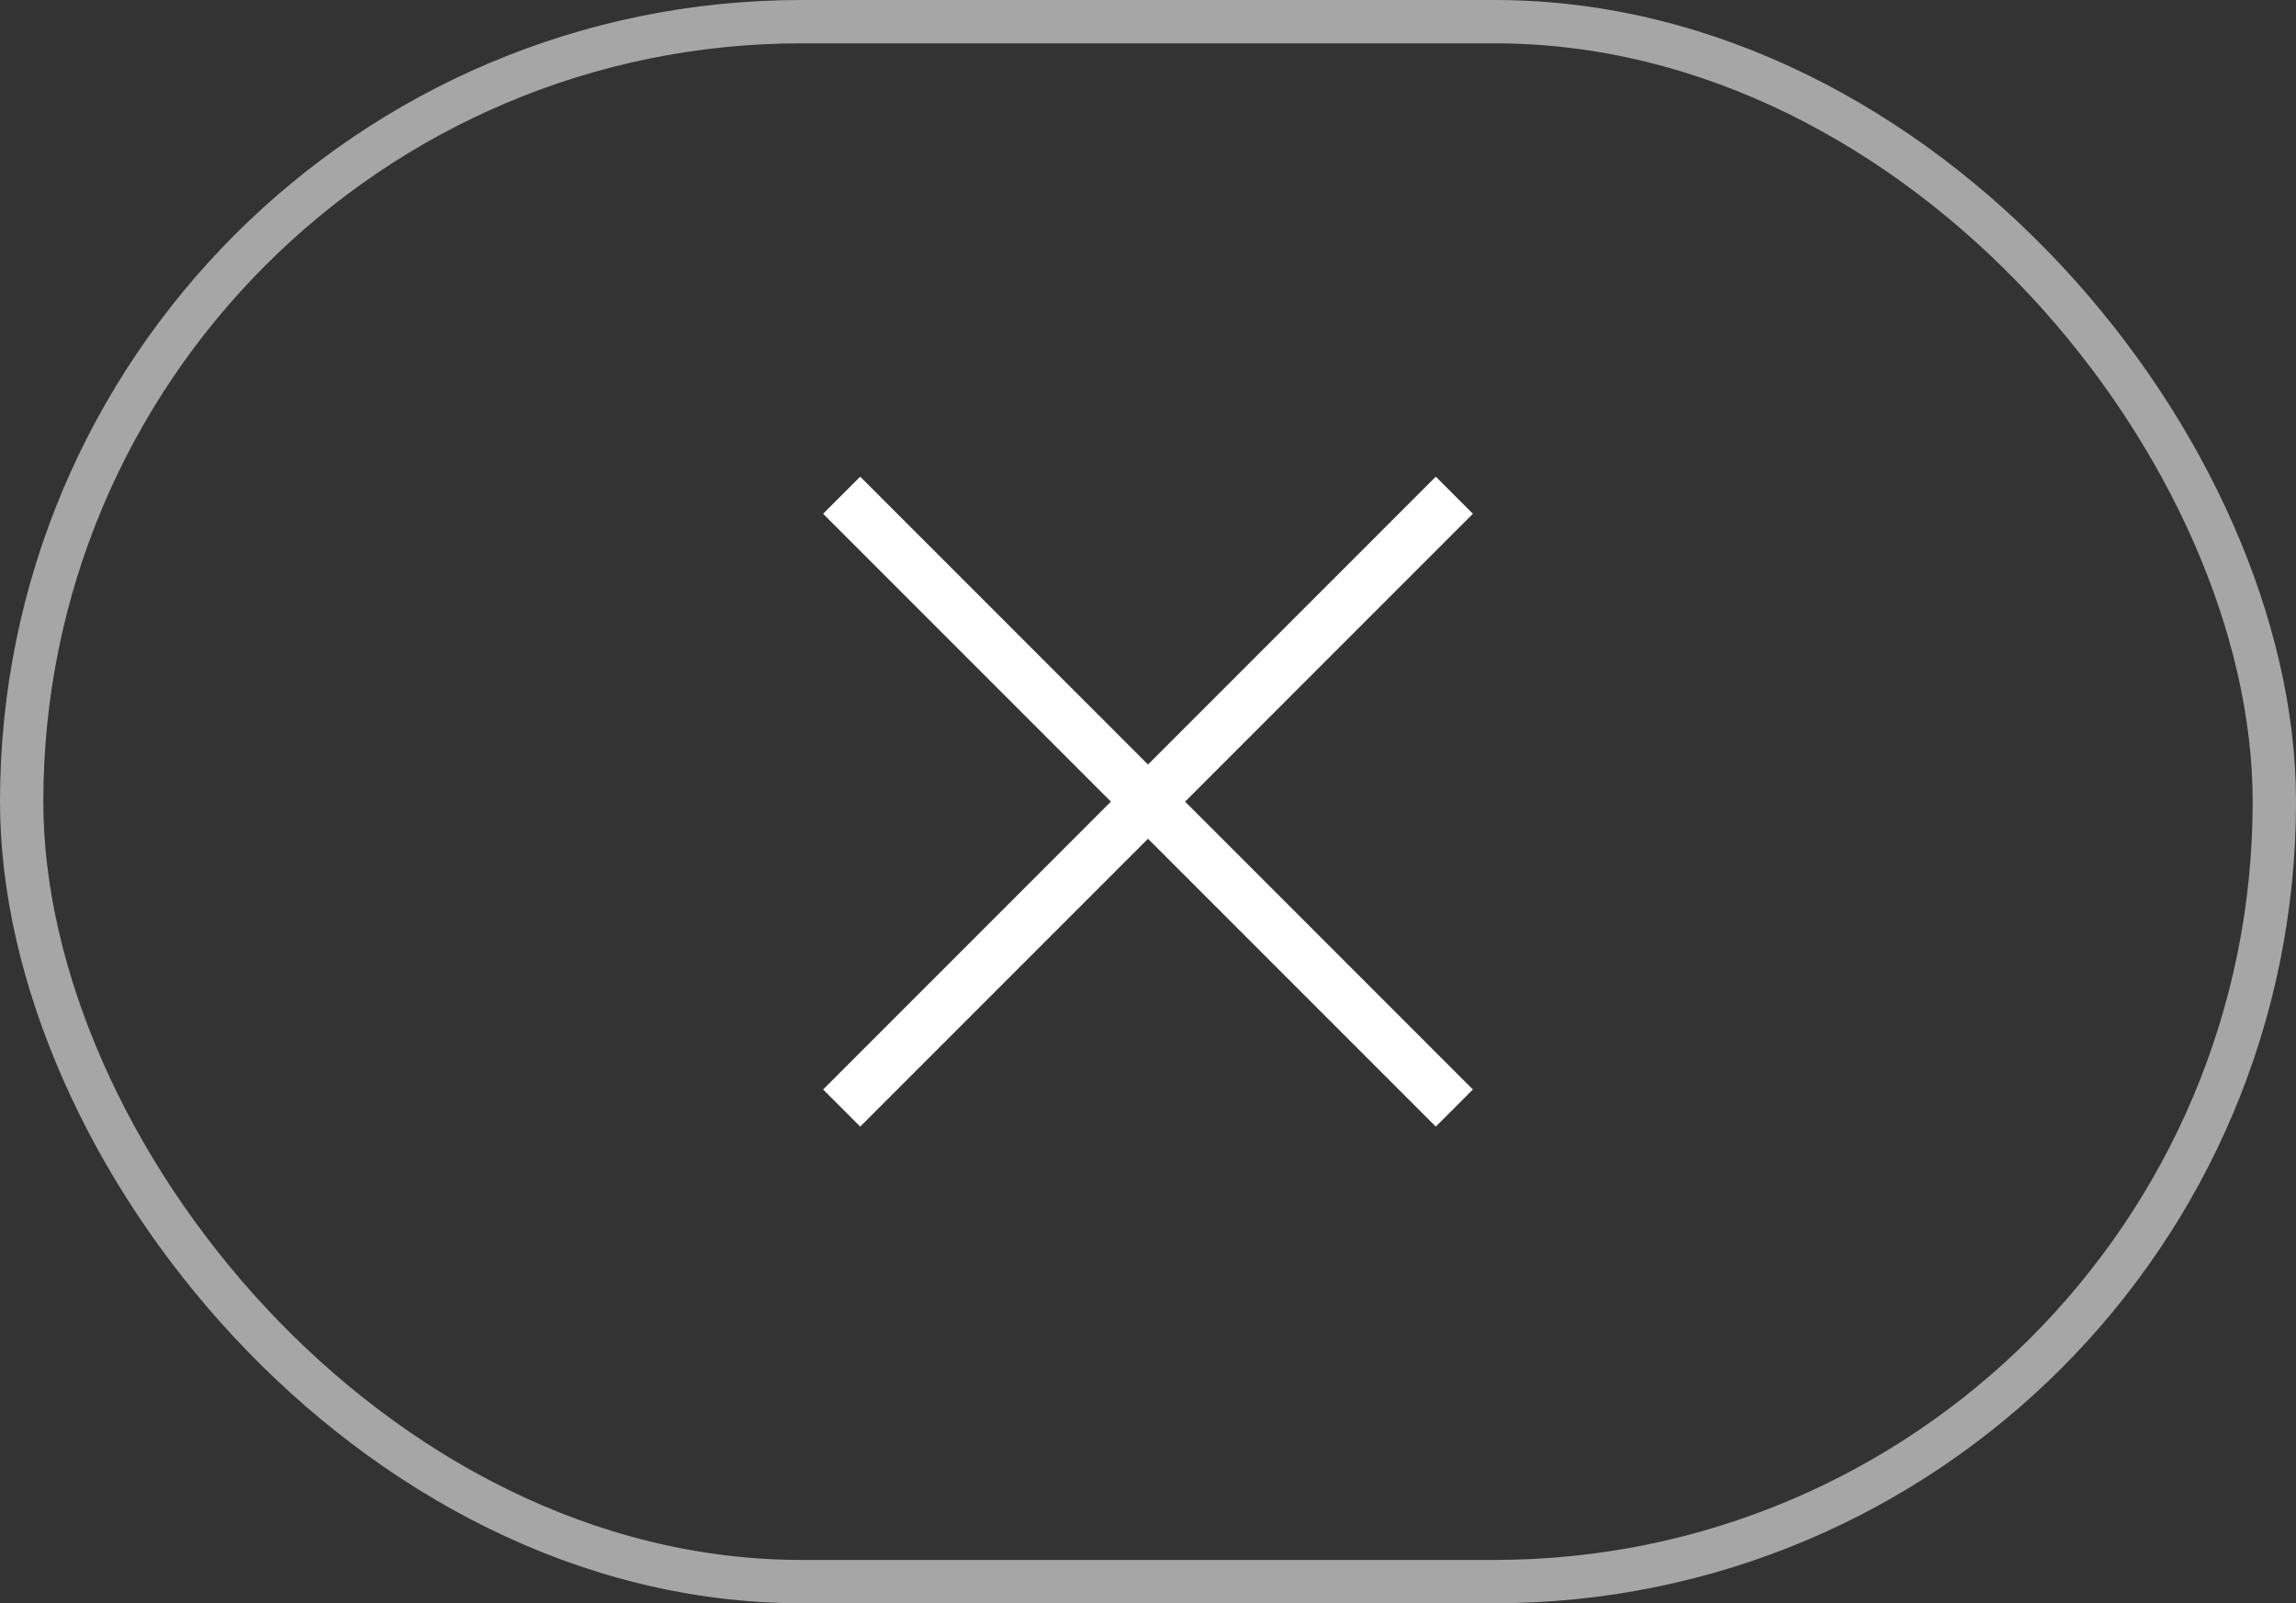 <?xml version="1.0" encoding="UTF-8"?> <svg xmlns="http://www.w3.org/2000/svg" width="53" height="37" viewBox="0 0 53 37" fill="none"><rect x="0" y="0" width="53" height="37" fill="#333333" stroke="none"/> <g clip-path="url(#clip0_1433_12690)"> <path d="M34 11.857L33.143 11L26.5 17.643L19.857 11L19 11.857L25.643 18.5L19 25.143L19.857 26L26.5 19.357L33.143 26L34 25.143L27.357 18.5L34 11.857Z" fill="white"></path> </g> <rect x="0.5" y="0.5" width="52" height="36" rx="18" stroke="#A6A6A6"></rect> <defs> <clipPath id="clip0_1433_12690"> <rect width="15" height="15" fill="white" transform="translate(19 11)"></rect> </clipPath> </defs> </svg> 